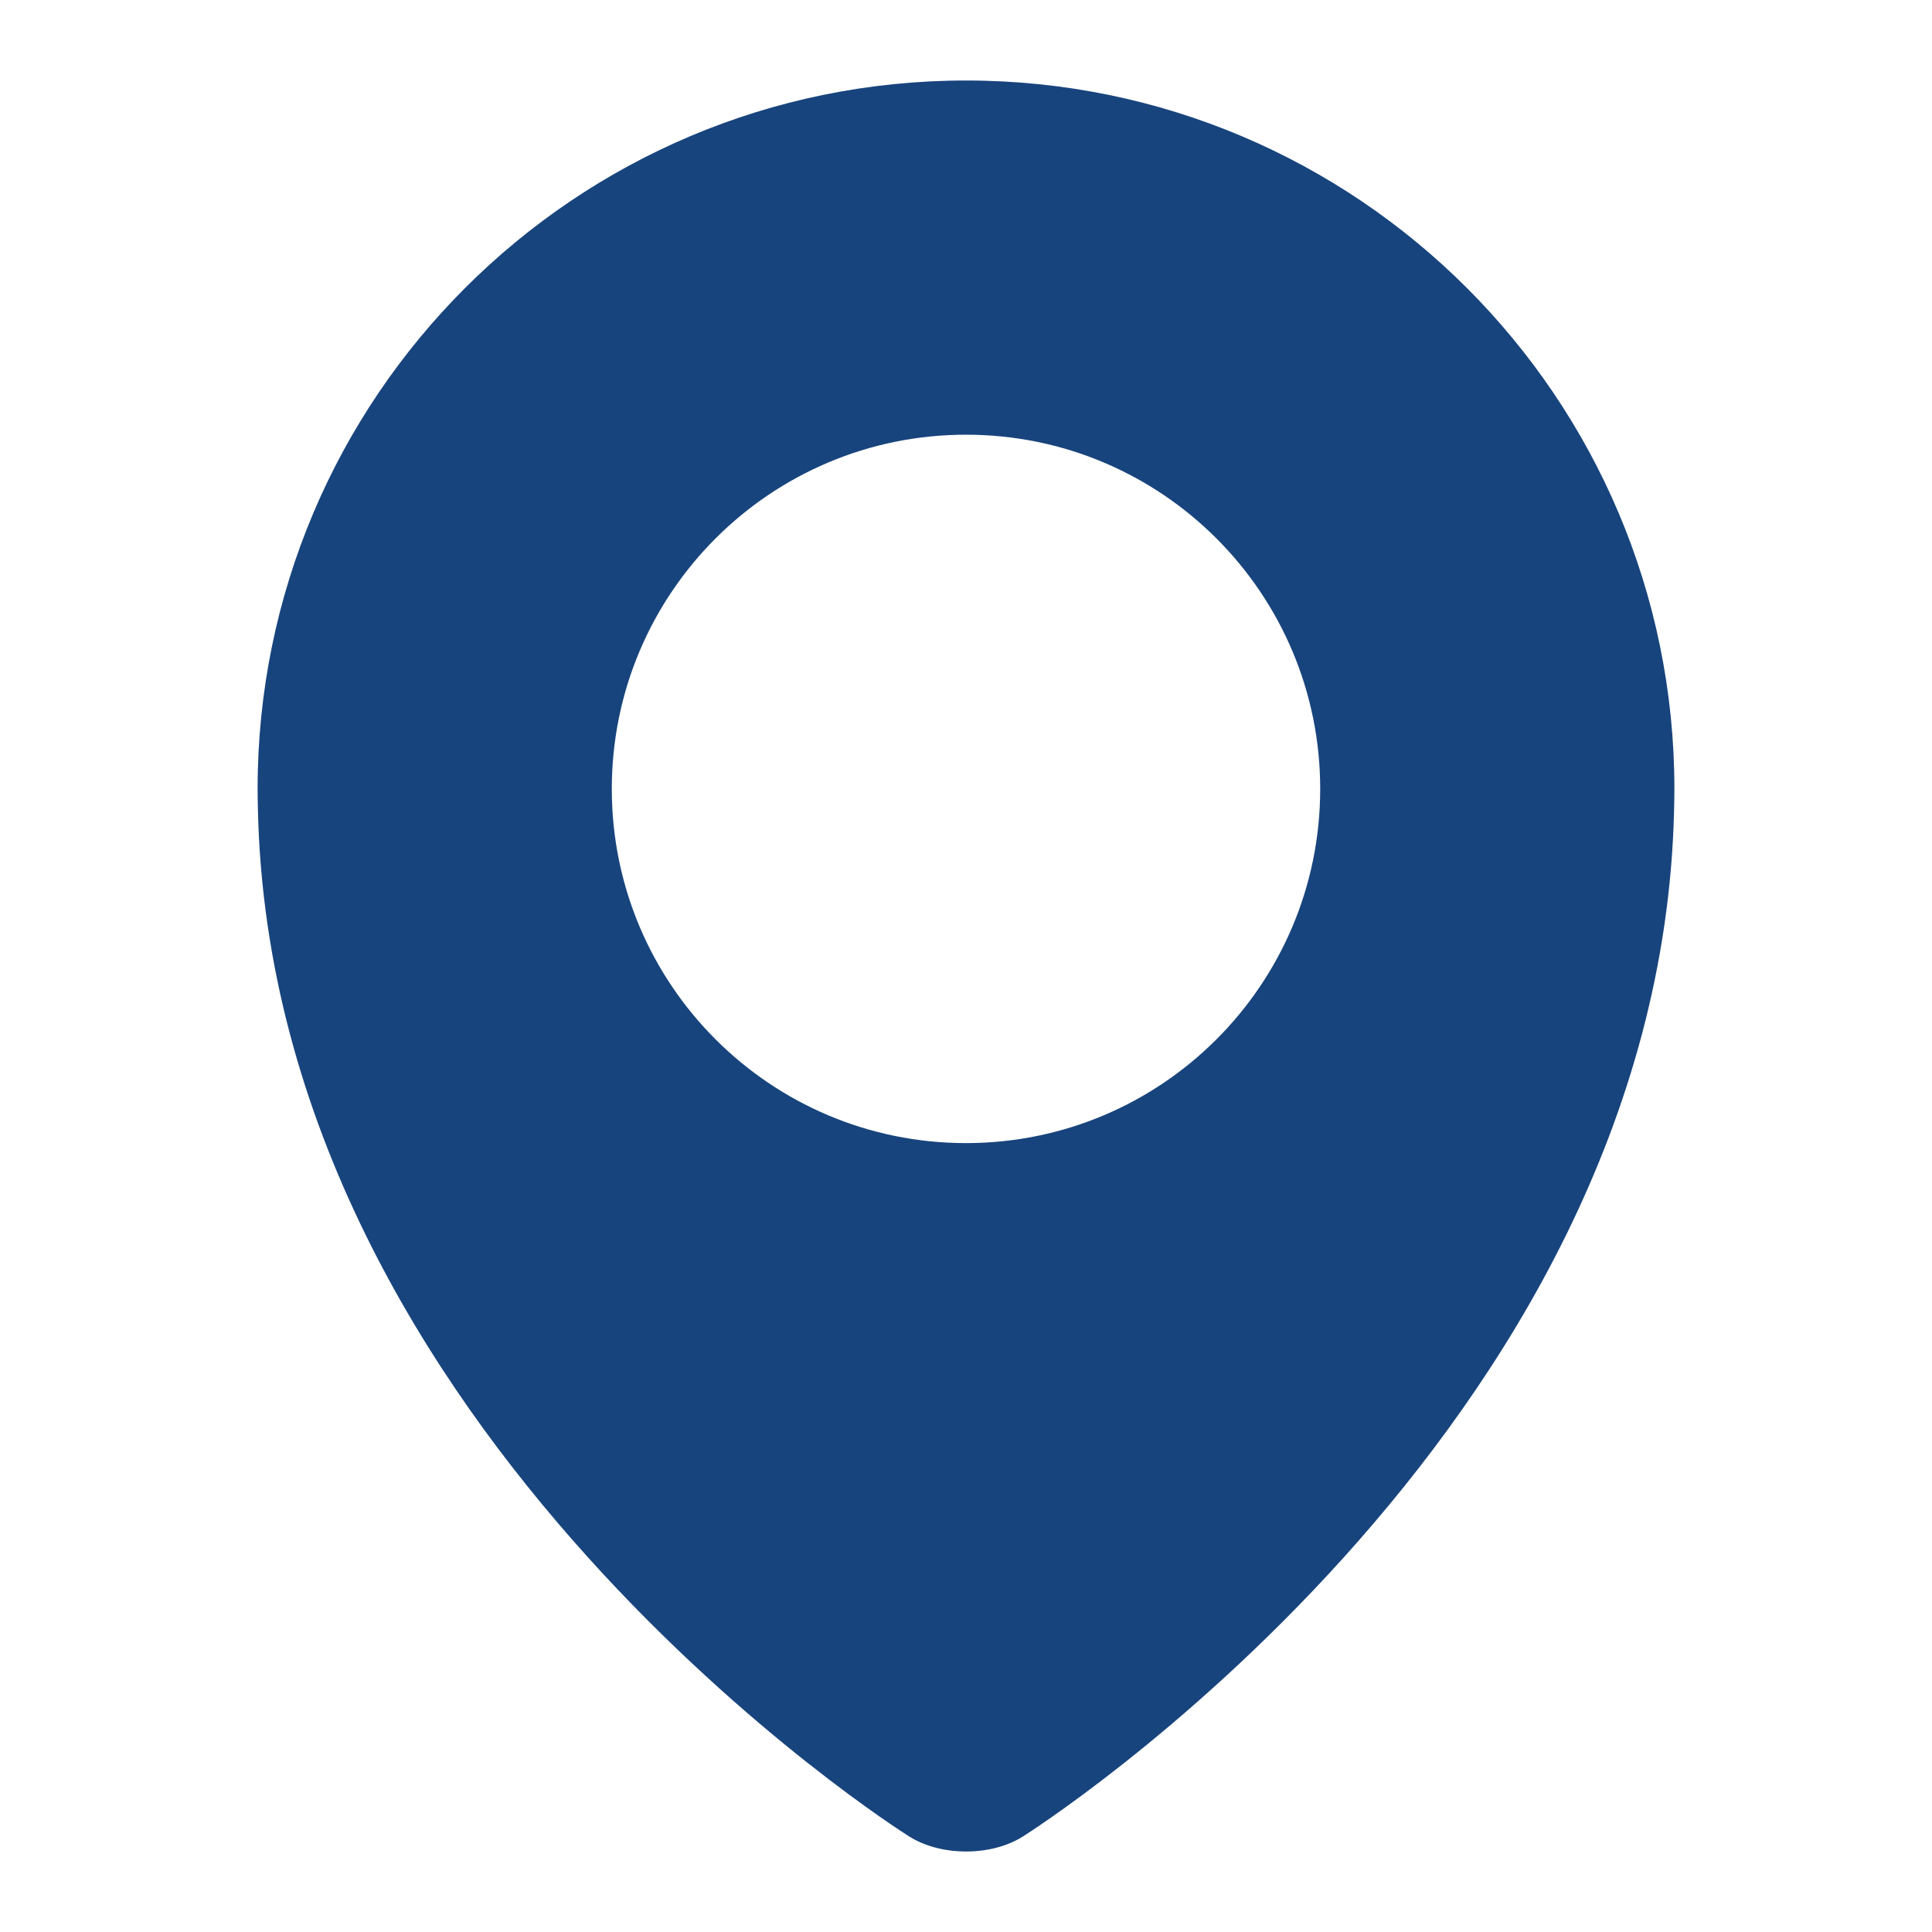 <svg xmlns="http://www.w3.org/2000/svg" width="24" height="24" viewBox="0 0 24 24" fill="none"><path fill-rule="evenodd" clip-rule="evenodd" d="M12 14.2C9.57 14.2 7.6 12.23 7.6 9.8C7.6 7.37 9.57 5.4 12 5.4C14.43 5.4 16.4 7.37 16.4 9.8C16.4 12.23 14.43 14.2 12 14.2ZM12 1C7.14 1 3.2 4.94 3.2 9.8C3.2 9.887 3.202 9.973 3.204 10.06C3.377 17.831 11.265 22.794 11.265 22.794C11.666 23.067 12.322 23.067 12.72 22.805C12.72 22.805 20.622 17.831 20.796 10.06C20.798 9.974 20.8 9.887 20.8 9.8C20.8 4.94 16.86 1 12 1Z" fill="#18447D"></path></svg>